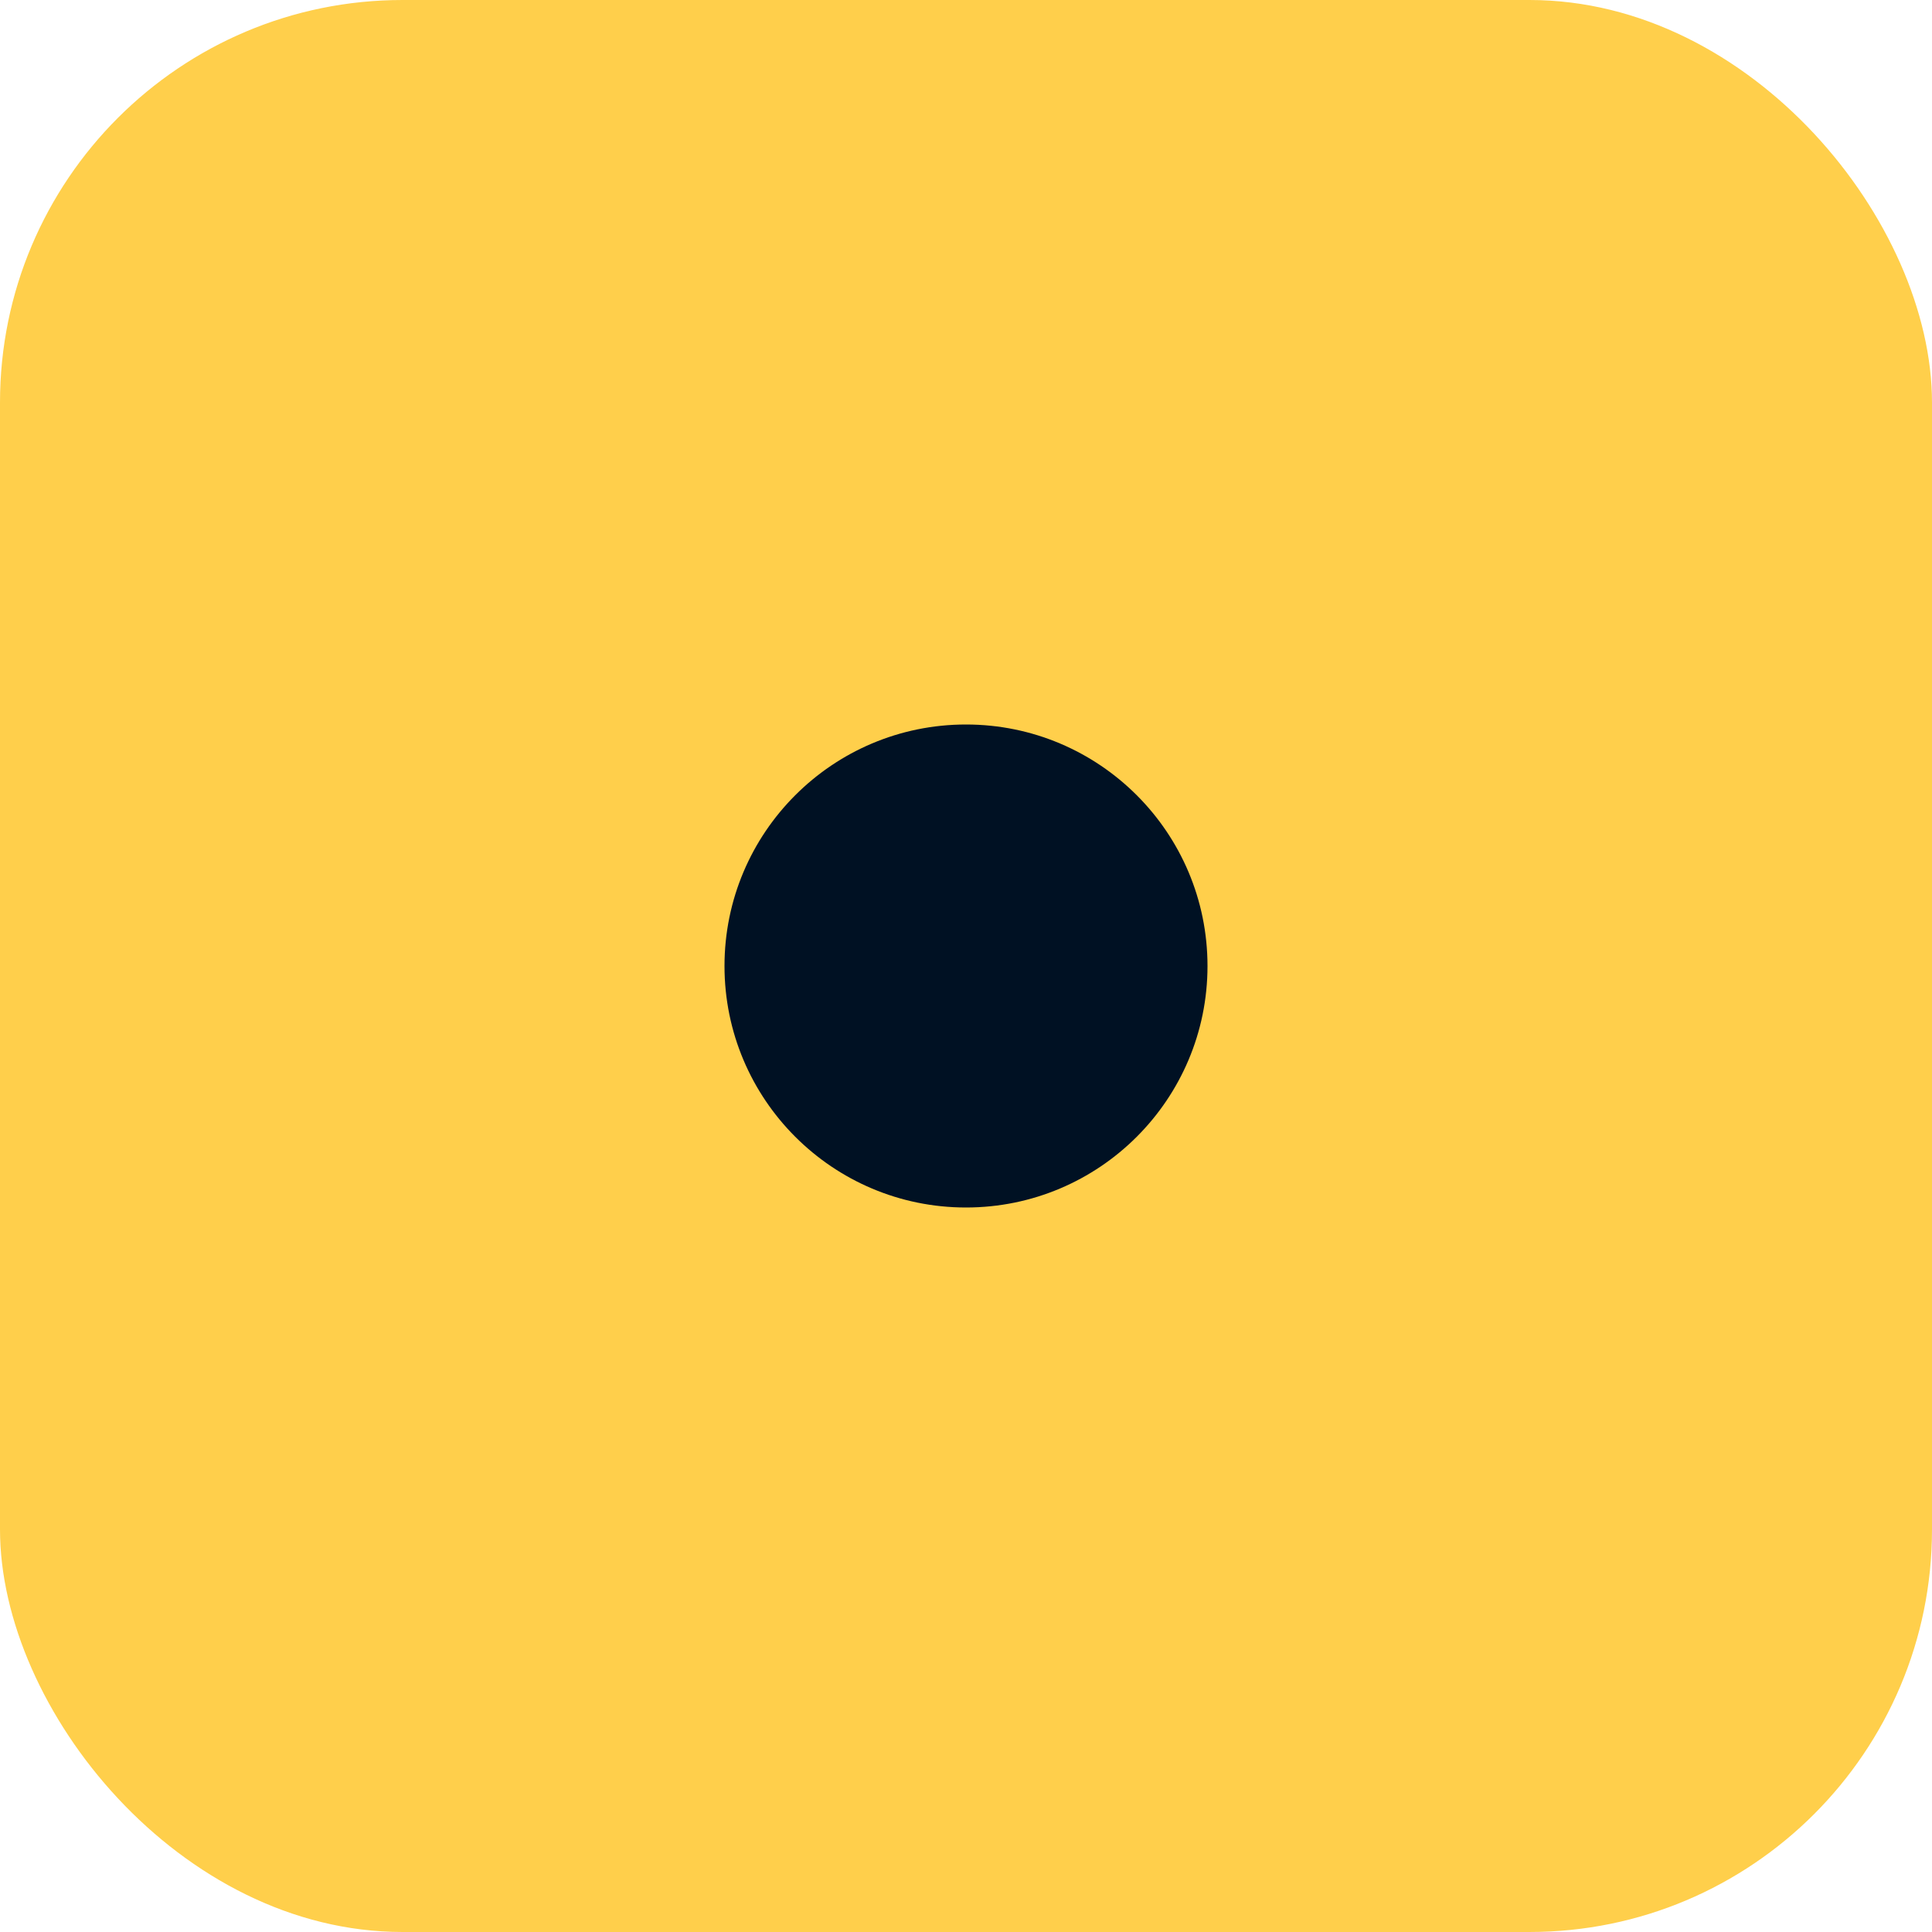 <?xml version="1.0" encoding="UTF-8"?> <svg xmlns="http://www.w3.org/2000/svg" width="24" height="24" viewBox="0 0 24 24" fill="none"><rect width="24" height="24" rx="5" fill="#FFCF4B"></rect><circle cx="12" cy="12" r="3" fill="#001123"></circle></svg> 